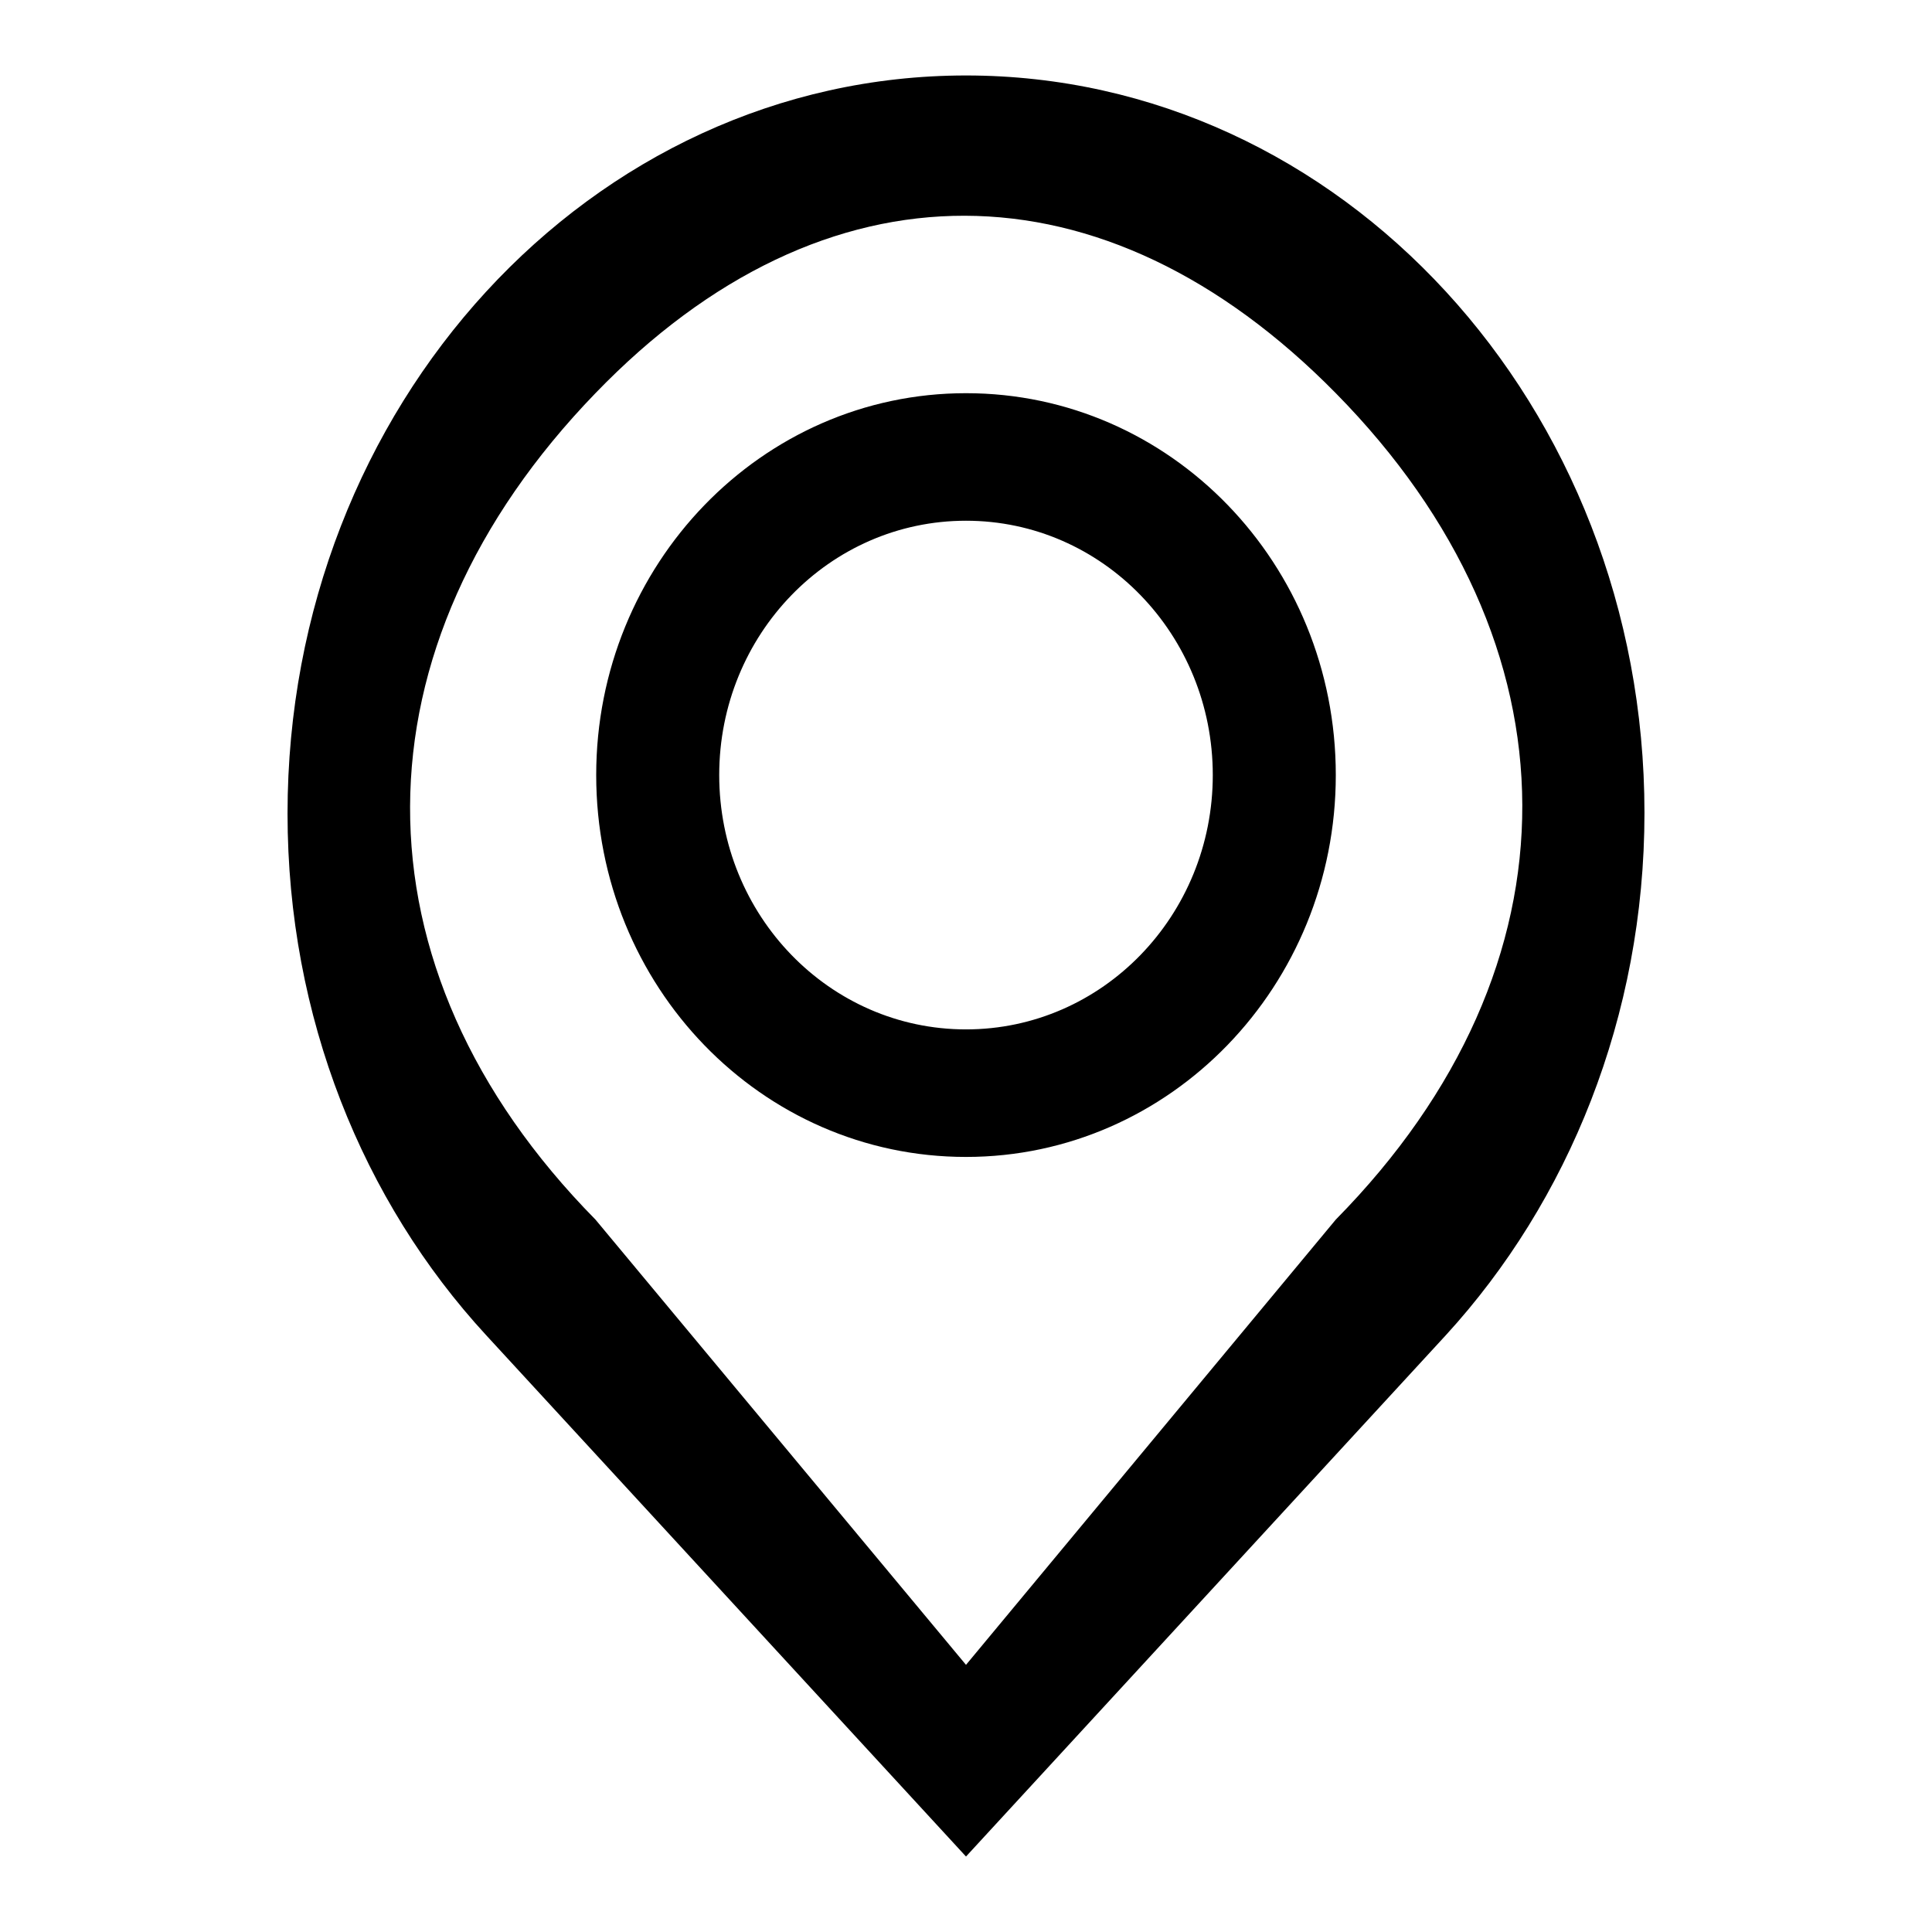 <?xml version="1.0" encoding="utf-8"?>
<!-- Svg Vector Icons : http://www.onlinewebfonts.com/icon -->
<!DOCTYPE svg PUBLIC "-//W3C//DTD SVG 1.1//EN" "http://www.w3.org/Graphics/SVG/1.1/DTD/svg11.dtd">
<svg version="1.1" xmlns="http://www.w3.org/2000/svg" xmlns:xlink="http://www.w3.org/1999/xlink" x="0px" y="0px" viewBox="0 0 256 256" enable-background="new 0 0 256 256" xml:space="preserve">
<g><g><path fill="#000000" d="M191.6,176.9L128,246l-63.6-69.1c-16.3-17.7-26.3-42.1-26.3-69.1c0-54,40.2-97.8,89.9-97.8c49.7,0,89.9,43.8,89.9,97.7C217.9,134.7,207.8,159.2,191.6,176.9z M177,52.1c-30.7-31.2-67.7-31.5-98.1,0c-32.5,33.6-33,76,0,109.5l49.1,59l49-59C210.2,127.9,209.7,85.3,177,52.1z M128,153.3c-27.1,0-49-22.6-49-50.6c0-27.9,21.9-50.6,49-50.6c27.1,0,49,22.6,49,50.6C177,130.6,155.1,153.3,128,153.3z M128,69c-18.1,0-32.7,15.1-32.7,33.7c0,18.6,14.6,33.7,32.7,33.7c18.1,0,32.7-15.1,32.7-33.7C160.7,84.1,146.1,69,128,69z"/></g></g>
</svg>